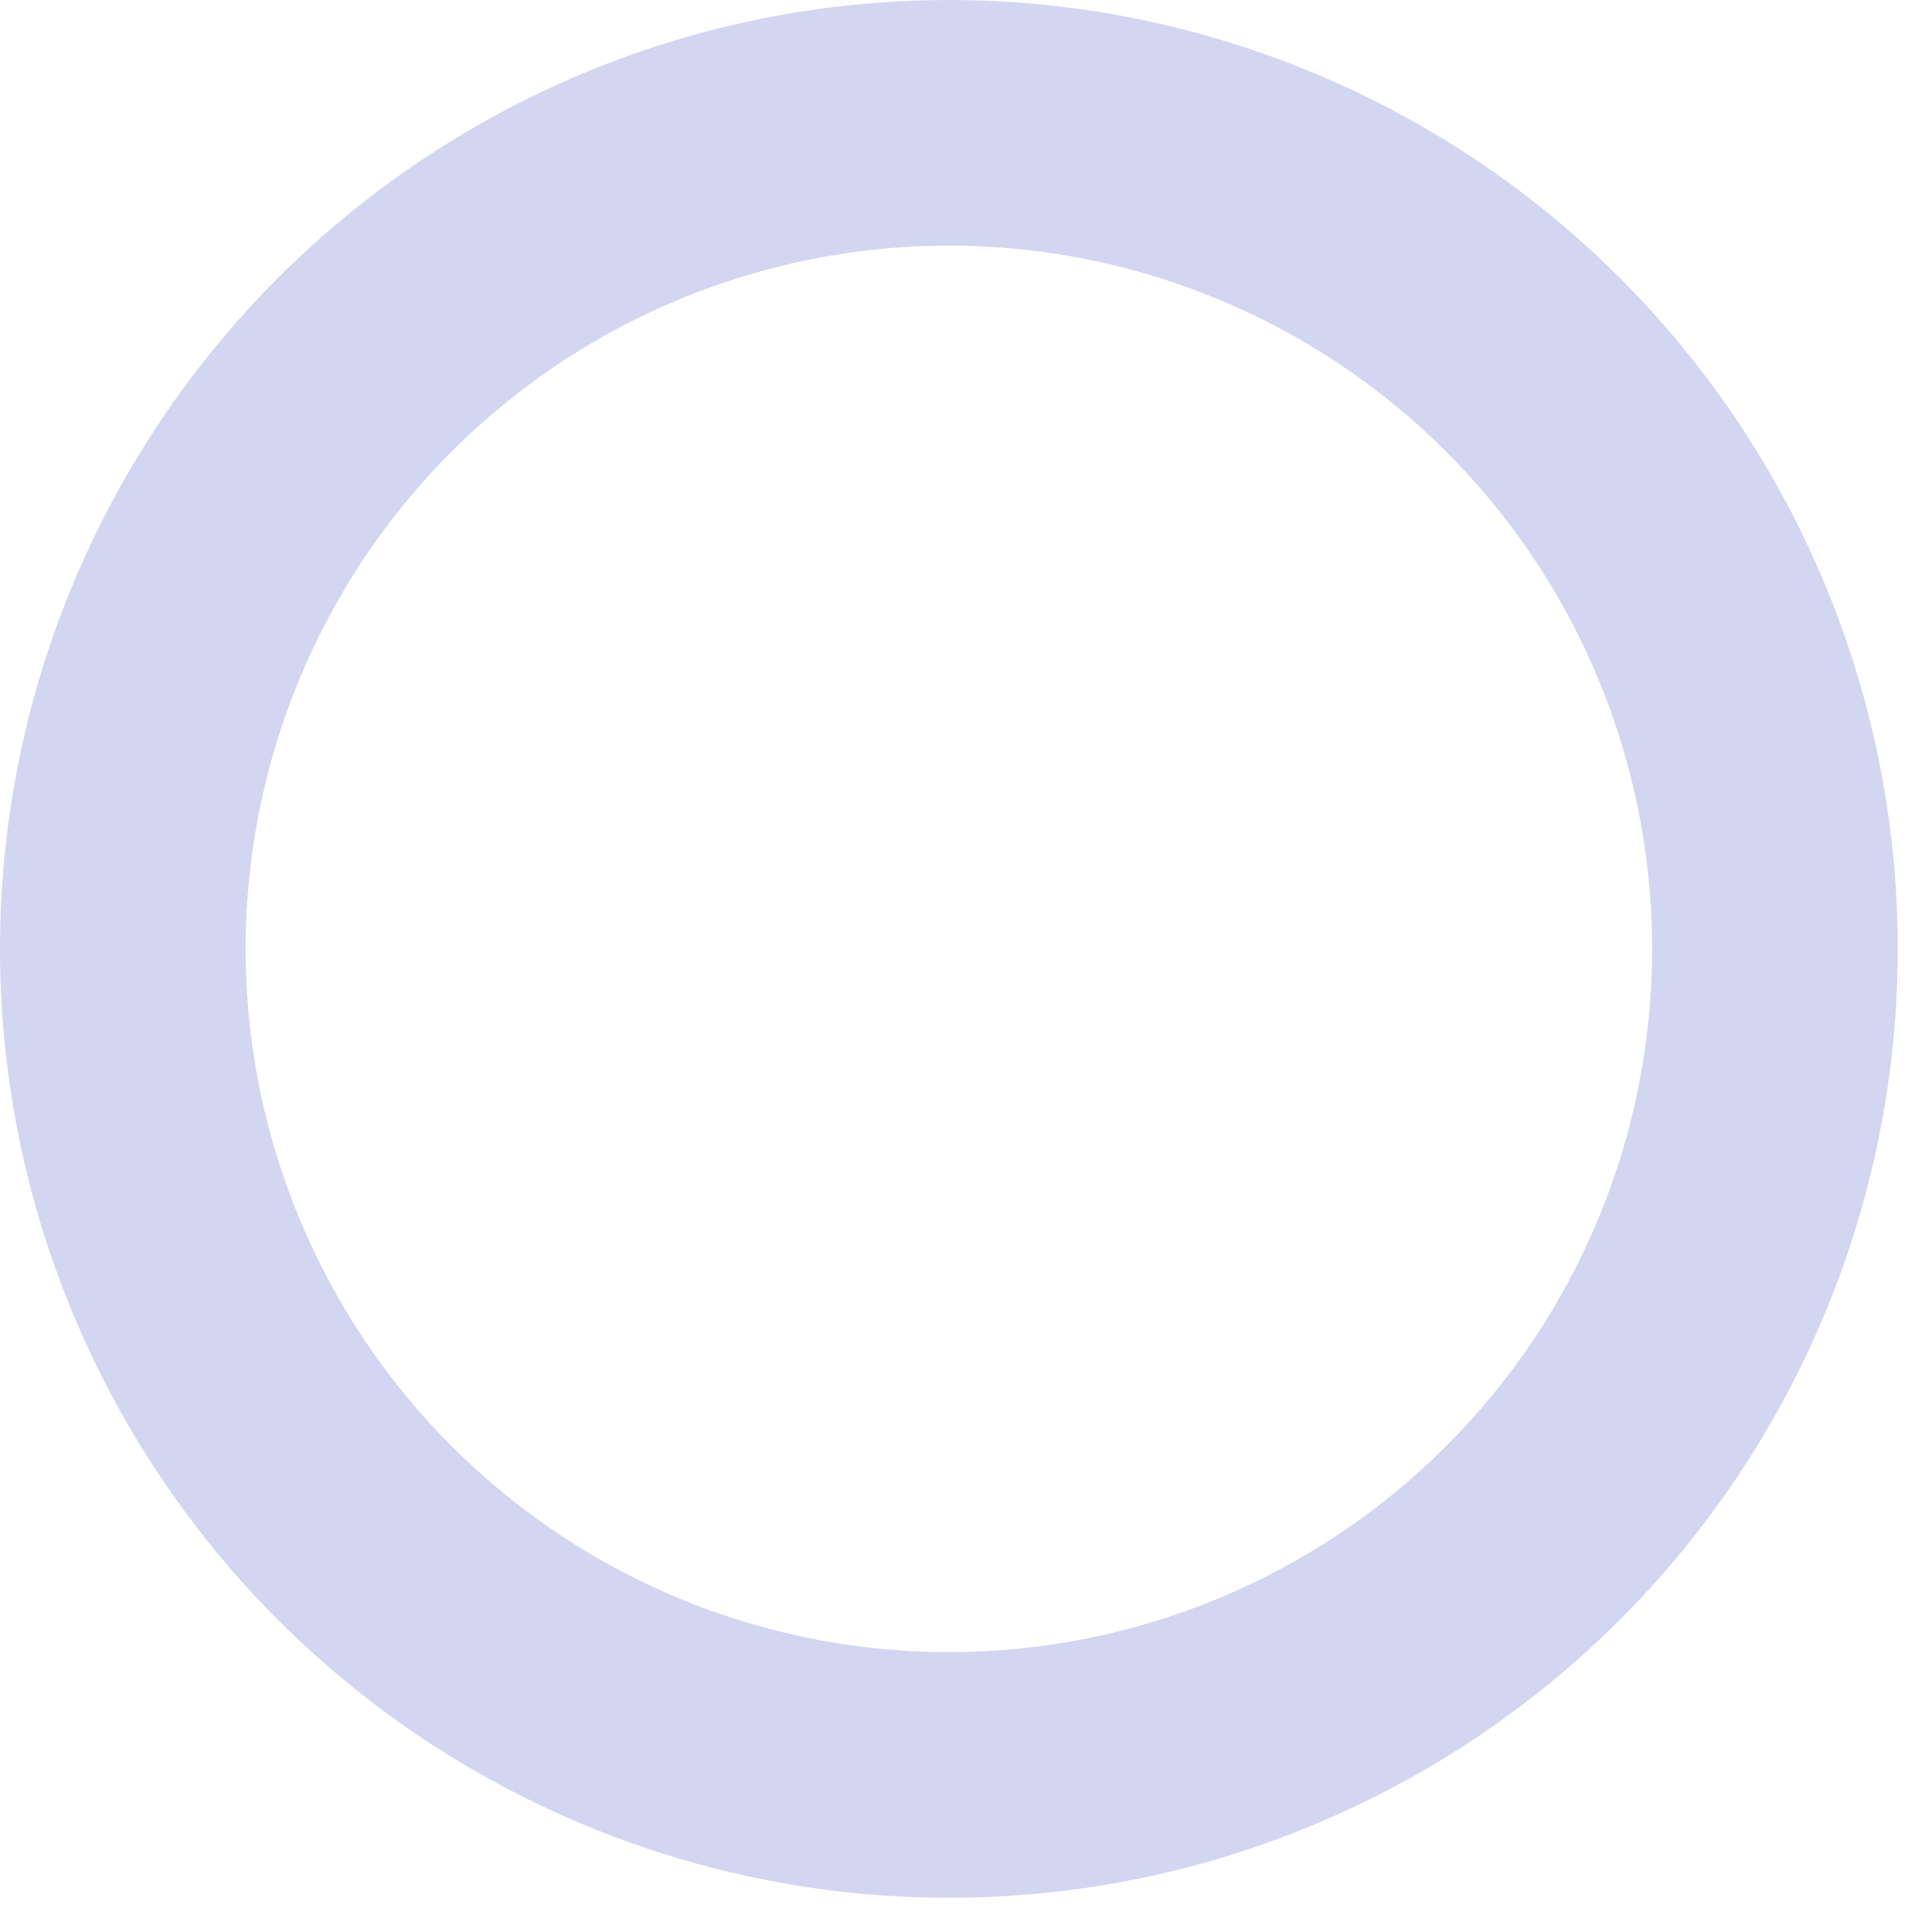 <svg width="35" height="35" viewBox="0 0 35 35" fill="none" xmlns="http://www.w3.org/2000/svg">
<path d="M17.19 0C13.79 0 10.467 1.008 7.64 2.897C4.813 4.786 2.61 7.471 1.309 10.612C0.007 13.753 -0.333 17.209 0.33 20.544C0.994 23.878 2.631 26.941 5.035 29.345C7.439 31.749 10.502 33.386 13.836 34.05C17.171 34.713 20.627 34.373 23.768 33.072C26.909 31.77 29.594 29.567 31.483 26.74C33.372 23.913 34.38 20.59 34.38 17.19C34.38 12.631 32.569 8.259 29.345 5.035C26.121 1.811 21.749 0 17.19 0ZM17.19 29.93C14.67 29.93 12.207 29.183 10.112 27.783C8.017 26.383 6.384 24.393 5.42 22.065C4.456 19.738 4.203 17.176 4.695 14.704C5.186 12.233 6.4 9.963 8.181 8.181C9.963 6.4 12.233 5.186 14.704 4.695C17.176 4.203 19.738 4.456 22.065 5.42C24.393 6.384 26.383 8.017 27.783 10.112C29.183 12.207 29.93 14.67 29.93 17.19C29.93 20.569 28.588 23.809 26.198 26.198C23.809 28.588 20.569 29.93 17.19 29.93Z" fill="#9198DB" fill-opacity="0.4"/>
</svg>
